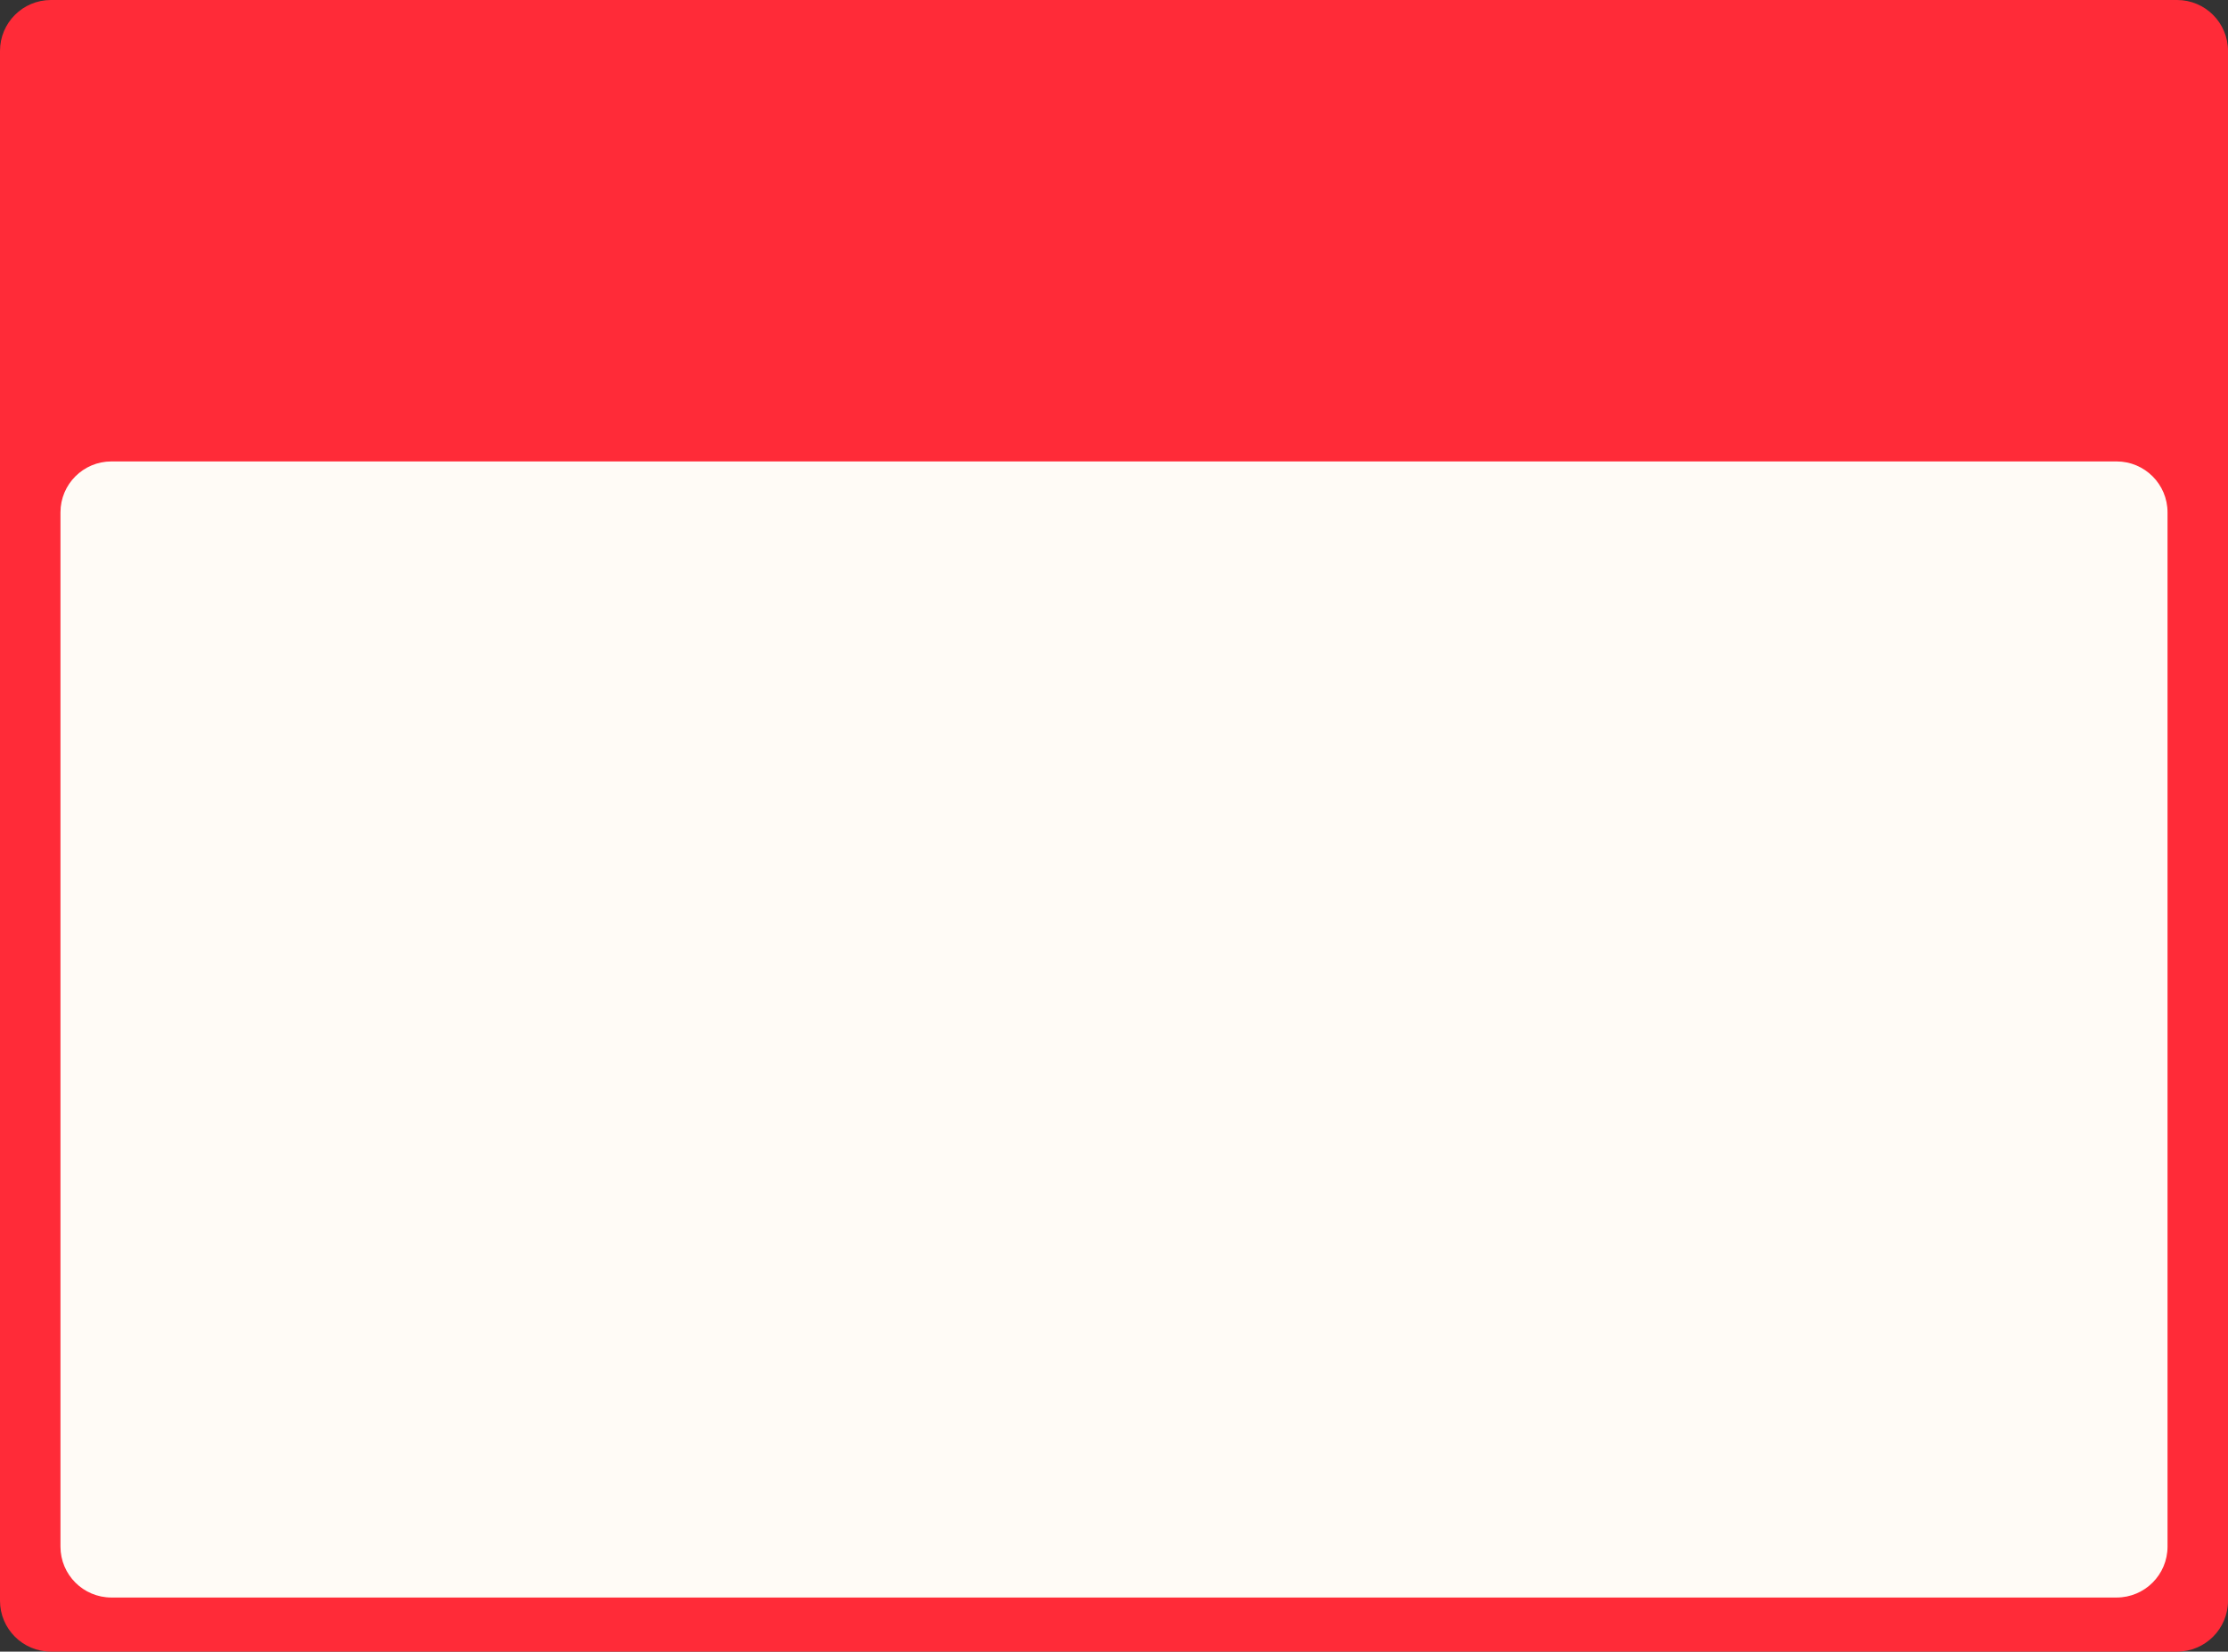 <?xml version="1.0" encoding="UTF-8"?> <svg xmlns="http://www.w3.org/2000/svg" width="1400" height="1038" viewBox="0 0 1400 1038" fill="none"><rect x="0" y="0" width="1400" height="1038" fill="#333333" stroke="none"/><g clip-path="url(#clip0_4295_301)"><path d="M1368 0H32C14.327 0 0 14.327 0 32V1006C0 1023.67 14.327 1038 32 1038H1368C1385.67 1038 1400 1023.67 1400 1006V32C1400 14.327 1385.67 0 1368 0Z" fill="#FF2B38"></path><path d="M1330 290H70C52.327 290 38 304.327 38 322V972C38 989.673 52.327 1004 70 1004H1330C1347.67 1004 1362 989.673 1362 972V322C1362 304.327 1347.67 290 1330 290Z" fill="#FFFBF6"></path><path d="M54 328.27C54 320.389 60.389 314 68.27 314H1332.73C1340.61 314 1347 320.389 1347 328.27V965.73C1347 973.611 1340.61 980 1332.73 980H68.27C60.389 980 54 973.611 54 965.73V328.27Z" fill="#FFFBF6"></path></g><defs><clipPath id="clip0_4295_301"><rect width="1400" height="1038" fill="white"></rect></clipPath></defs></svg> 
